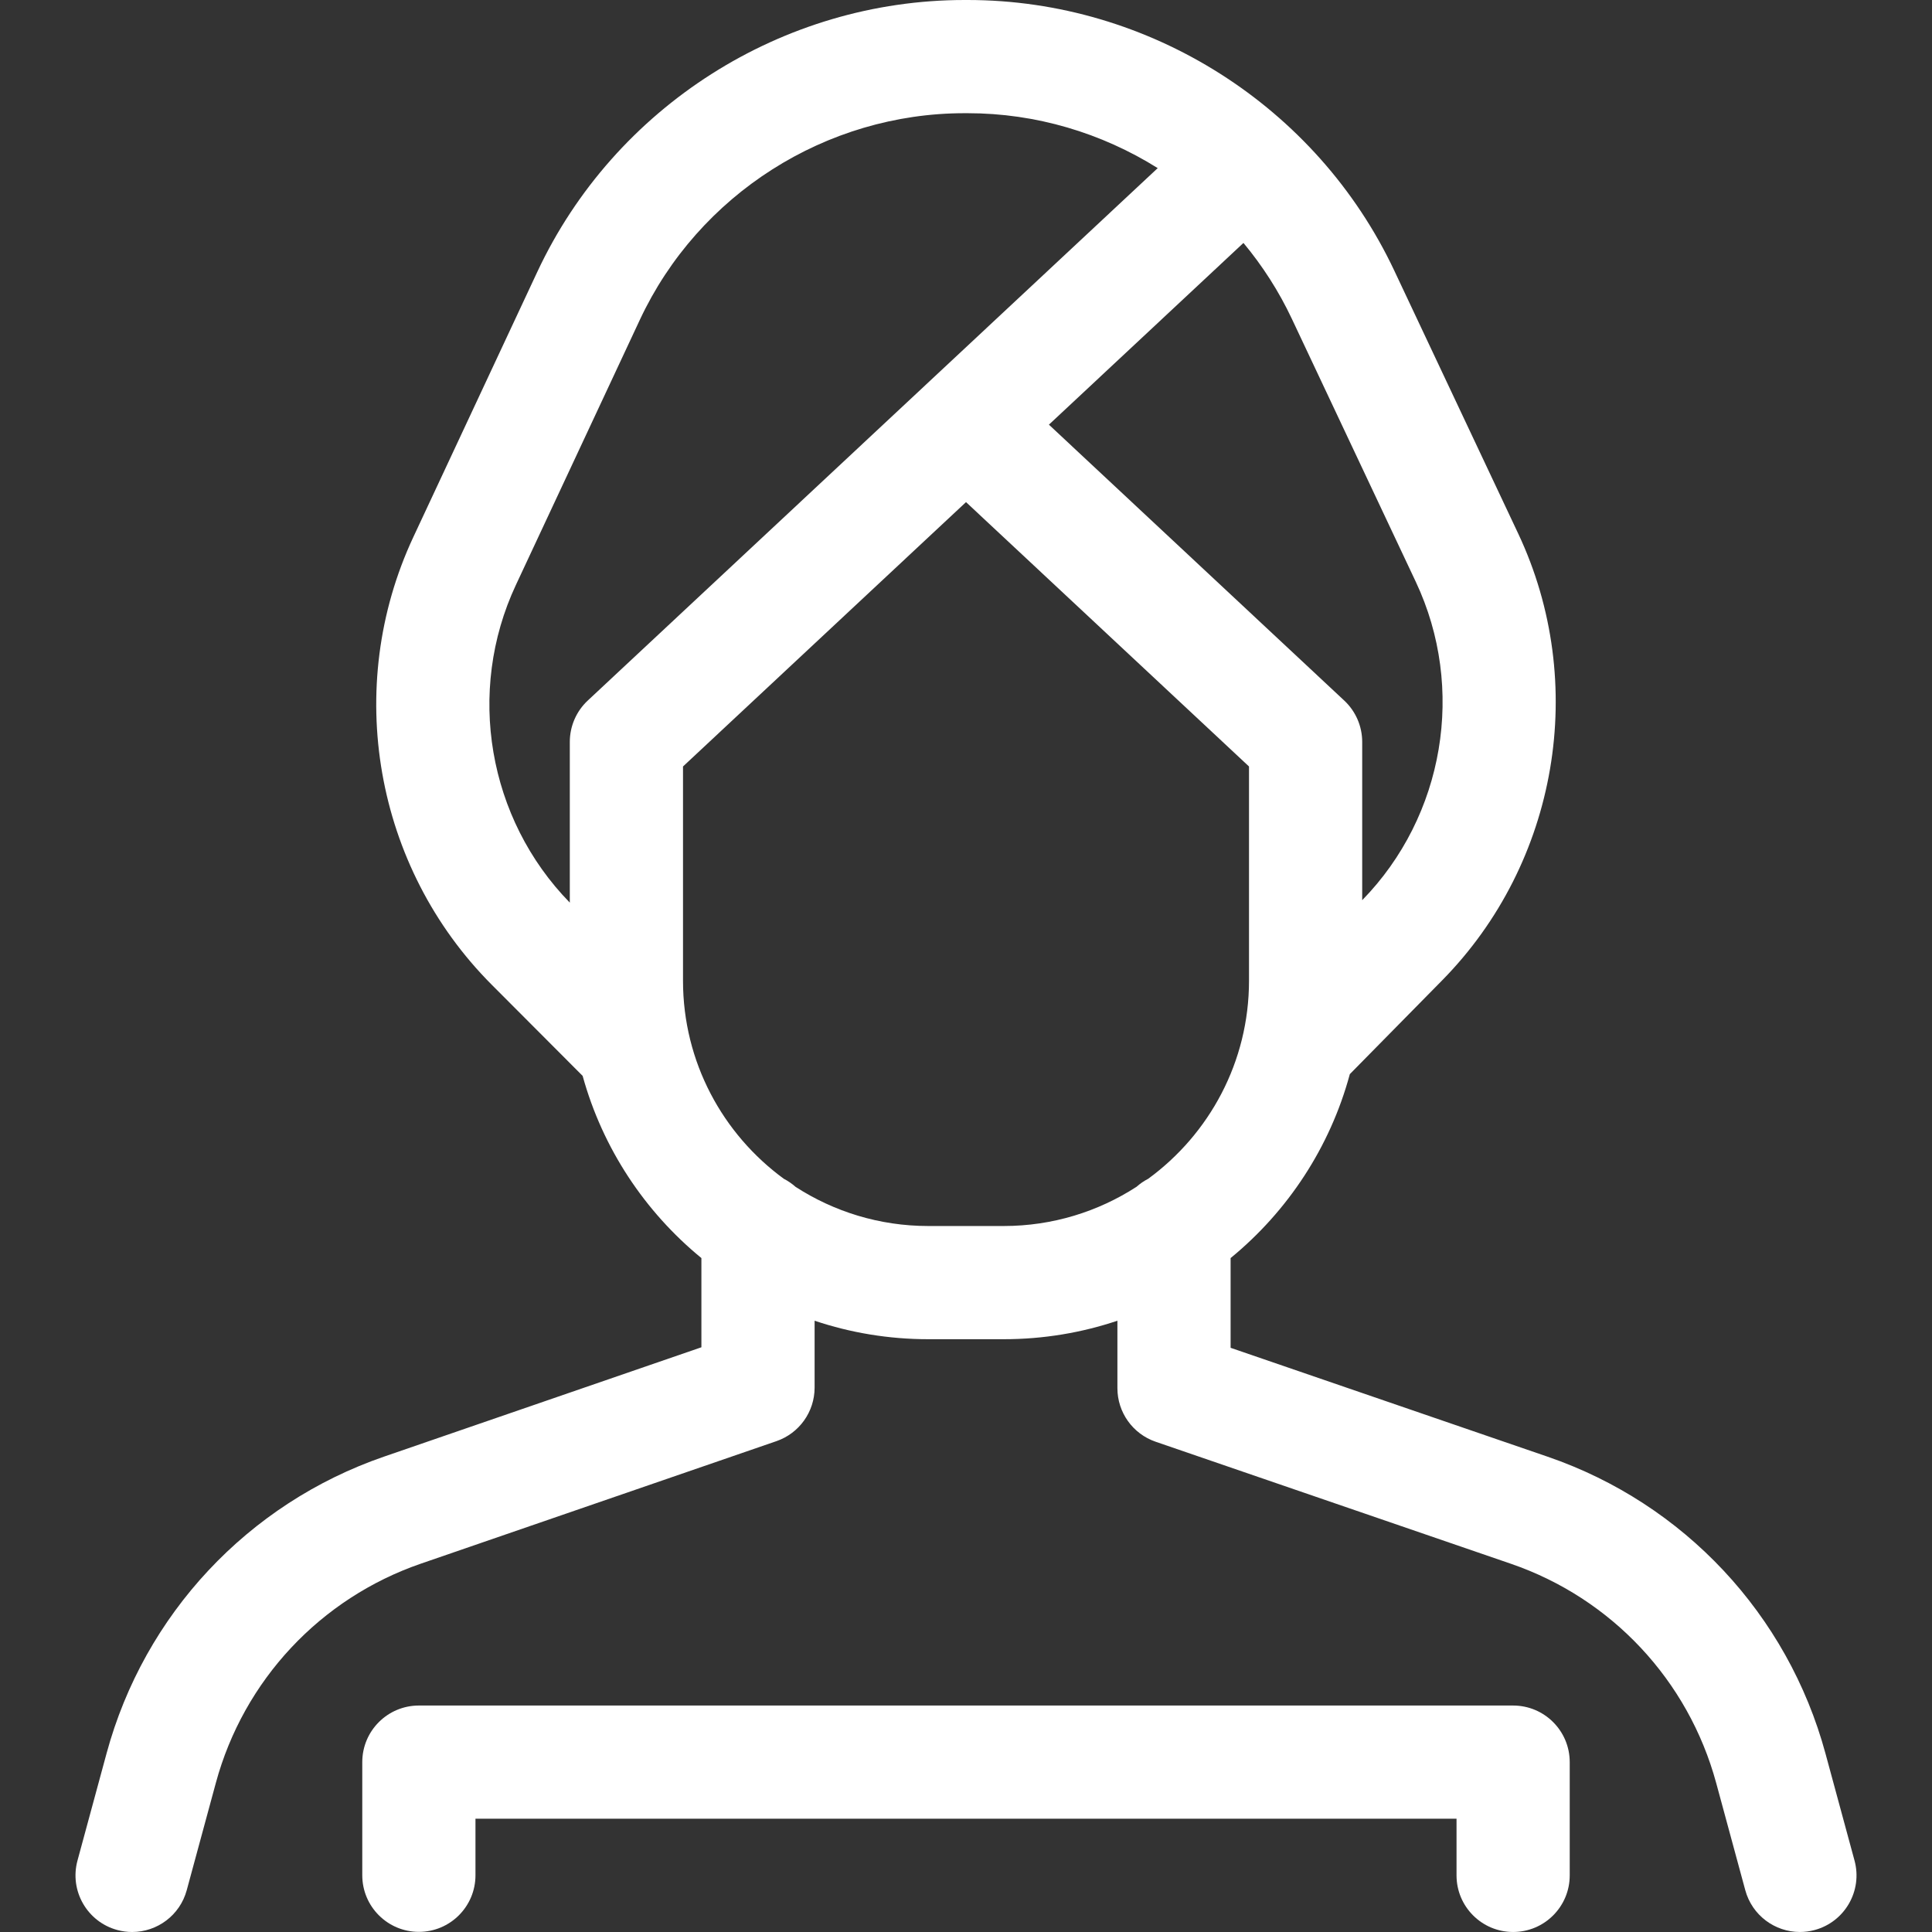 <?xml version="1.0"?>
<svg xmlns="http://www.w3.org/2000/svg" id="Capa_1" enable-background="new 0 0 512.019 512.019" height="512px" viewBox="0 0 512.019 512.019" width="512px" class=""><rect x="0" y="0" width="512.019" height="512.019" fill="#333333" stroke="none"/><g><g><path d="m491.486 493.087-7.702-28.383c-9.997-36.844-37.521-66.245-73.627-78.647l-84.023-28.862v-23.779c15.122-12.393 26.361-29.353 31.599-48.752l24.456-24.84c30.731-31.213 38.832-78.806 20.158-118.428l-32.841-69.686c-20.531-43.562-64.914-71.71-113.072-71.71h-.807c-48.324 0-92.773 28.287-113.238 72.064l-32.856 70.286c-18.616 39.821-10.267 87.488 20.773 118.612l24.107 24.172c5.292 19.203 16.472 35.988 31.472 48.282v23.639l-84.108 28.979c-36.054 12.422-63.54 41.81-73.526 78.612l-7.717 28.441c-2.169 7.995 2.553 16.235 10.548 18.405 1.315.357 2.637.527 3.937.527 6.605 0 12.655-4.396 14.468-11.076l7.717-28.441c7.381-27.202 27.697-48.923 54.345-58.105l94.222-32.463c6.052-2.085 10.114-7.781 10.114-14.182v-17.731c9.47 3.174 19.6 4.898 30.125 4.898h20c10.525 0 20.655-1.724 30.125-4.898v17.881c0 6.406 4.068 12.105 10.127 14.186l94.15 32.34c26.686 9.167 47.031 30.898 54.42 58.131l7.702 28.383c1.813 6.68 7.863 11.076 14.467 11.076 1.3 0 2.622-.17 3.938-.527 7.994-2.169 12.717-10.409 10.547-18.404zm-116.275-338.901c13.297 28.214 7.583 62.085-14.201 84.383v-41.949c0-4.155-1.724-8.124-4.76-10.961l-78.266-73.114 51.555-48.161c5.051 6.065 9.384 12.804 12.831 20.116zm-238.502.868 32.857-70.285c15.553-33.271 49.334-54.769 86.061-54.769h.807c18.115 0 35.523 5.247 50.383 14.555l-151.047 141.103c-3.037 2.837-4.76 6.806-4.76 10.961v42.597c-21.722-22.24-27.487-55.953-14.301-84.162zm109.301 169.865c-12.959 0-25.034-3.827-35.183-10.389-.938-.832-1.976-1.55-3.102-2.128-16.179-11.835-26.715-30.947-26.715-52.483v-56.786l75-70.063 75 70.063v56.786c0 21.536-10.536 40.649-26.715 52.483-1.125.578-2.164 1.296-3.102 2.128-10.149 6.561-22.224 10.389-35.183 10.389z" data-original="#000000" class="active-path" data-old_color="#000000" fill="#FFFFFF"/><path d="m401.01 452h-290c-8.284 0-15 6.716-15 15v29.984c0 8.284 6.716 15 15 15s15-6.716 15-15v-14.984h260v15.015c0 8.284 6.716 15 15 15s15-6.716 15-15v-30.015c0-8.284-6.716-15-15-15z" data-original="#000000" class="active-path" data-old_color="#000000" fill="#FFFFFF"/></g></g> </svg>
